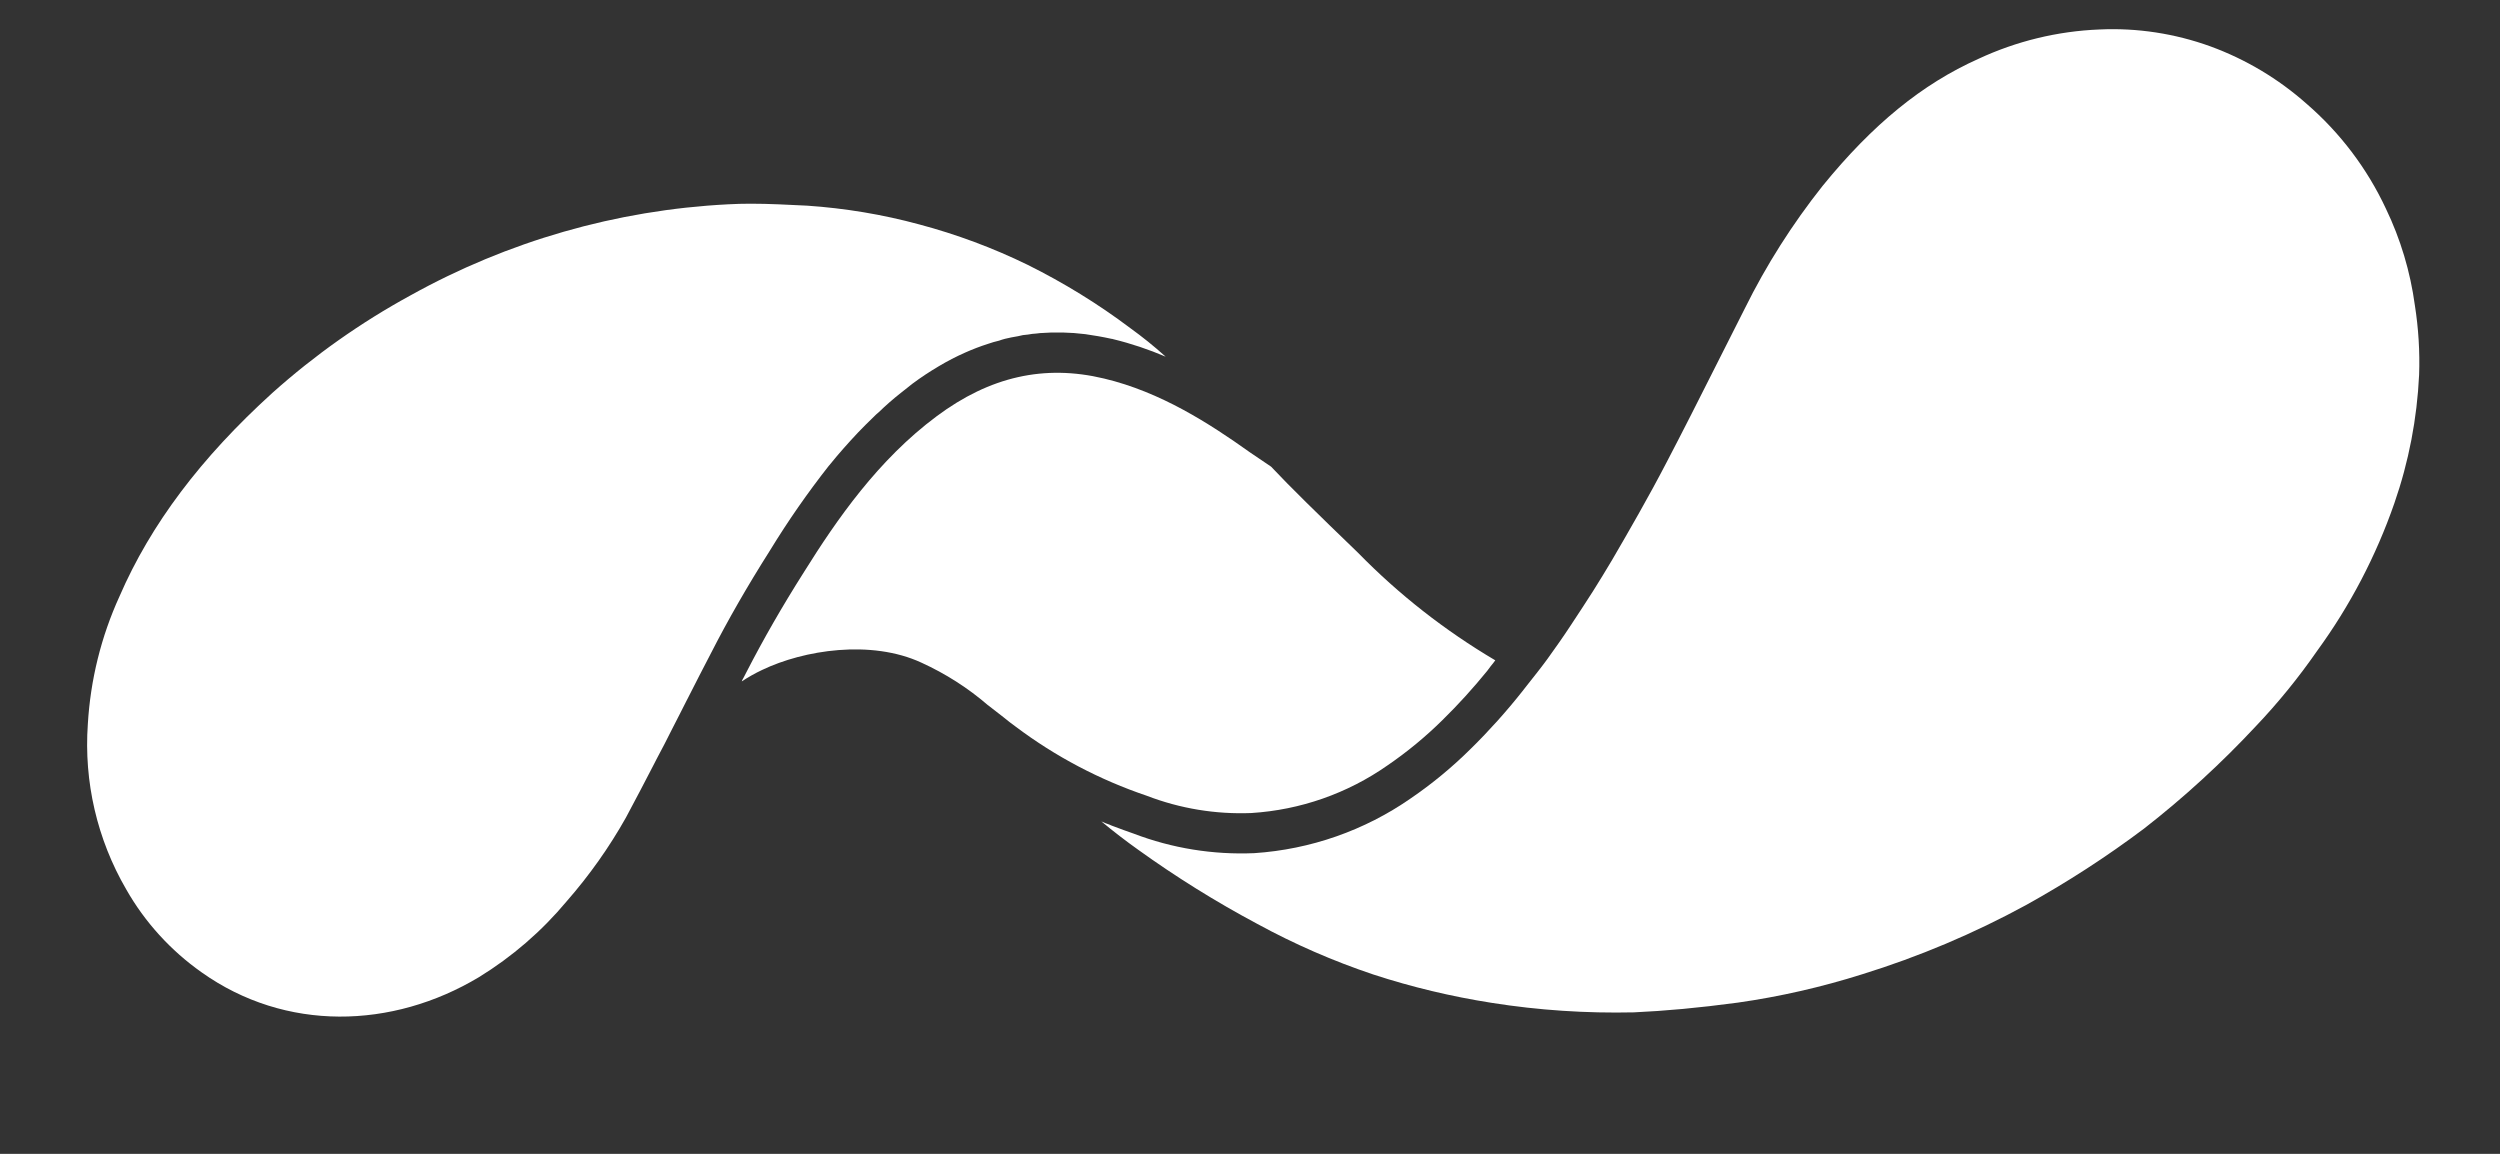<?xml version="1.0" encoding="utf-8"?>
<!-- Generator: Adobe Illustrator 24.0.3, SVG Export Plug-In . SVG Version: 6.00 Build 0)  -->
<svg version="1.1" id="Layer_1" xmlns="http://www.w3.org/2000/svg" xmlns:xlink="http://www.w3.org/1999/xlink" x="0px" y="0px"
	 viewBox="0 0 241.66 111.54" style="enable-background:new 0 0 241.66 111.54;" xml:space="preserve">
<rect x="0" y="0" width="241.66" height="111.54" fill="#333333" stroke="none"/>
<style type="text/css">
	.st0{fill:#FFFFFF;}
</style>
<rect x="259.15" y="17.56" class="st0" width="8.63" height="38.32"/>
<path class="st0" d="M283.83,17.56l0.5,5.52c1.15-1.92,2.77-3.51,4.71-4.61c1.96-1.1,4.17-1.66,6.42-1.61c4.01,0,7.12,1.2,9.33,3.61
	c2.21,2.41,3.31,6.22,3.31,11.34v24.08h-8.63V31.9c0-2.91-0.6-4.92-1.81-6.12c-1.49-1.31-3.44-1.96-5.42-1.81
	c-1.57-0.02-3.13,0.36-4.51,1.1c-1.32,0.74-2.43,1.81-3.21,3.11v27.69h-8.63V17.56H283.83z"/>
<path class="st0" d="M318.04,55.88v-31.9h-5.82v-6.42h5.82v-4.41c0-4.21,1.1-7.52,3.41-9.73C323.75,1.1,326.96,0,331.18,0
	c0.84,0.02,1.68,0.08,2.51,0.2c0.8,0.1,1.81,0.3,2.91,0.5l-0.9,6.62c-0.53-0.12-1.06-0.19-1.61-0.2c-0.63-0.09-1.27-0.12-1.91-0.1
	c-1.58-0.15-3.13,0.45-4.21,1.6c-1,1.32-1.49,2.96-1.4,4.61v4.41h7.82v6.42h-7.82v31.8H318.04z"/>
<path class="st0" d="M349.13,55.88h-8.63V0.6h8.63V55.88z"/>
<path class="st0" d="M355.65,36.31c0-5.72,1.61-10.33,4.71-14.04c3.24-3.67,7.95-5.7,12.84-5.52c5.52,0,9.83,1.81,12.94,5.52
	c3.11,3.61,4.71,8.33,4.71,14.04v0.7c0,5.72-1.61,10.43-4.71,14.14c-3.11,3.61-7.42,5.42-12.84,5.42c-5.52,0-9.83-1.81-12.94-5.42
	c-3.11-3.61-4.71-8.33-4.71-14.04L355.65,36.31z M364.28,37.12c-0.14,3.19,0.62,6.36,2.21,9.13c2.64,3.74,7.81,4.63,11.54,2
	c0.78-0.55,1.45-1.22,2-2c1.62-2.76,2.42-5.93,2.31-9.13v-0.7c0.1-3.17-0.7-6.3-2.31-9.03c-2.51-3.74-7.57-4.74-11.31-2.23
	c-0.88,0.59-1.64,1.35-2.23,2.23c-1.57,2.74-2.34,5.87-2.21,9.03V37.12z"/>
<path class="st0" d="M429.79,44.84h0.2l6.02-27.29h8.23L433.7,55.88h-7.02l-8.13-26.18l-0.1-0.4v0.4l-8.13,26.18h-7.02l-10.53-38.32
	H401l6.12,26.88h0.2l7.92-26.88h6.32L429.79,44.84z"/>
<circle class="st0" cx="263.36" cy="5.22" r="4.61"/>
<path class="st0" d="M269.98,100.52c-3.32,0.17-6.52-1.25-8.63-3.81c-2.09-2.8-3.15-6.24-3.01-9.73v-1
	c-0.14-3.46,0.92-6.87,3.01-9.63c2.08-2.55,5.24-3.96,8.53-3.81c2.71-0.09,5.36,0.84,7.42,2.61c2.01,1.76,3.09,4.36,2.91,7.02
	l-0.1,0.3l-0.1,0.3h-3.31v-0.4c0.11-1.8-0.63-3.54-2.01-4.71c-1.35-1.21-3.11-1.85-4.92-1.81c-2.33-0.18-4.59,0.89-5.92,2.81
	c-1.39,2.18-2.09,4.74-2.01,7.32v1c-0.08,2.6,0.58,5.18,1.91,7.42c1.33,1.92,3.59,2.99,5.92,2.81c1.74,0.04,3.44-0.53,4.82-1.6
	c1.35-0.96,2.11-2.56,2.01-4.21v-0.4h3.31l0.2,0.5c0.12,2.53-1.05,4.95-3.11,6.42C275.05,99.68,272.55,100.62,269.98,100.52z"/>
<path class="st0" d="M294.56,100.52c-3.36,0.11-6.6-1.29-8.83-3.81c-2.29-2.75-3.47-6.26-3.31-9.83v-0.8
	c-0.12-3.57,1.05-7.06,3.31-9.83c2.16-2.56,5.38-3.96,8.73-3.81c3.33-0.11,6.54,1.29,8.73,3.81c2.29,2.75,3.47,6.26,3.31,9.83v0.9
	c0.14,3.57-1.04,7.07-3.31,9.83C301.04,99.31,297.86,100.68,294.56,100.52z M294.46,75.74c-2.39-0.11-4.67,1.03-6.02,3.01
	c-1.52,2.13-2.29,4.71-2.21,7.32v0.8c-0.1,2.65,0.68,5.26,2.21,7.42c2.69,3.35,7.59,3.89,10.94,1.19c0.44-0.35,0.84-0.75,1.19-1.19
	c1.53-2.16,2.31-4.77,2.21-7.42v-0.8c0.05-2.61-0.72-5.17-2.21-7.32C299.17,76.78,296.88,75.65,294.46,75.74z"/>
<path class="st0" d="M330.47,100.01h-3.71V83.66c0-2.91-0.5-4.92-1.61-6.12c-1.16-1.23-2.83-1.86-4.51-1.71
	c-1.7-0.07-3.37,0.46-4.71,1.5c-1.24,1.06-2.14,2.45-2.61,4.01v18.66h-3.71V72.93h3.41l0.2,3.61c1.81-2.69,4.89-4.24,8.13-4.11
	c2.57-0.17,5.07,0.83,6.82,2.71c1.5,1.81,2.31,4.61,2.31,8.43V100.01z"/>
<path class="st0" d="M343.42,100.52c-1.75,0.12-3.46-0.59-4.61-1.91c-1.1-1.2-1.61-3.21-1.61-5.82V76.14h-4.51v-3.21h4.51v-6.72
	h3.81v6.72h5.82v3.21h-5.82v16.65c-0.09,1.19,0.19,2.38,0.8,3.41c0.56,0.61,1.37,0.95,2.21,0.9c0.44,0.02,0.88-0.01,1.3-0.1
	c0.51-0.03,1.01-0.1,1.5-0.2l0.4-0.1l0.6,2.91l-0.3,0.1c-0.61,0.25-1.25,0.42-1.91,0.5C344.91,100.46,344.16,100.56,343.42,100.52z"
	/>
<path class="st0" d="M354.65,100.01h-3.71V72.93h3.31l0.3,3.61c0.65-1.06,1.5-1.98,2.51-2.71c1.41-0.99,3.1-1.48,4.82-1.4
	c0.37-0.02,0.74,0.01,1.1,0.1c0.31,0.04,0.61,0.11,0.9,0.2l0.3,0.1l-0.5,3.41l-2.51-0.2c-1.53-0.04-3.02,0.45-4.21,1.4
	c-1.16,1.08-2,2.48-2.41,4.01v18.56H354.65z"/>
<path class="st0" d="M376.62,100.52c-3.36,0.11-6.6-1.29-8.83-3.81c-2.29-2.75-3.47-6.26-3.31-9.83v-0.8
	c-0.12-3.57,1.05-7.06,3.31-9.83c2.16-2.56,5.38-3.96,8.73-3.81c3.33-0.11,6.54,1.29,8.73,3.81c2.29,2.75,3.47,6.26,3.31,9.83v0.9
	c0.14,3.57-1.04,7.07-3.31,9.83C383.1,99.31,379.91,100.68,376.62,100.52z M376.62,75.74c-2.39-0.11-4.67,1.03-6.02,3.01
	c-1.52,2.13-2.29,4.71-2.21,7.32v0.8c-0.1,2.65,0.68,5.26,2.21,7.42c2.69,3.35,7.59,3.89,10.94,1.19c0.44-0.35,0.84-0.75,1.19-1.19
	c1.53-2.16,2.31-4.77,2.21-7.42v-0.8c0.05-2.61-0.72-5.17-2.21-7.32C381.32,76.8,379.03,75.67,376.62,75.74z"/>
<path class="st0" d="M396.78,100.01h-3.71V64.4h3.71L396.78,100.01z"/>
<path class="st0" d="M149.49,63.82c0.05-0.07,0.11-0.15,0.16-0.22c0.75-1.04,1.49-2.09,2.19-3.16c0.72-1.1,1.45-2.19,2.15-3.3
	c0.63-1,1.24-2,1.84-3.01c1.62-2.78,3.52-6.07,5.27-9.44c1.58-3.02,3.13-6.09,4.67-9.15c0.95-1.89,1.91-3.8,2.88-5.7
	c2.08-4.21,4.61-8.19,7.53-11.87c4.85-5.96,9.63-9.85,15.06-12.28c3.67-1.71,7.65-2.68,11.7-2.84c3.65-0.17,7.29,0.39,10.72,1.63
	c3.42,1.25,6.57,3.13,9.3,5.55c3.24,2.8,5.86,6.26,7.67,10.14c1.42,2.95,2.36,6.1,2.8,9.34c0.35,2.23,0.49,4.48,0.41,6.73
	c-0.2,4.23-1,8.4-2.39,12.4c-1.77,5.1-4.29,9.92-7.47,14.28c-1.79,2.58-3.77,5.02-5.94,7.3c-3.33,3.57-6.93,6.87-10.78,9.87
	c-3.63,2.73-7.45,5.2-11.42,7.4c-5.05,2.75-10.35,4.99-15.84,6.69c-3.93,1.24-7.95,2.16-12.03,2.74c-3.8,0.51-6.99,0.8-10.04,0.94
	c-4.6,0.1-9.2-0.2-13.74-0.92c-3.88-0.61-7.71-1.52-11.44-2.74c-3.88-1.3-7.64-2.94-11.23-4.9c-3.99-2.13-7.83-4.52-11.5-7.16
	c-1.21-0.86-2.39-1.77-3.56-2.74c0.25,0.12,0.51,0.22,0.78,0.31c0.15,0.07,0.31,0.14,0.47,0.19c0.62,0.23,1.25,0.47,1.87,0.68
	c3.72,1.42,7.68,2.06,11.66,1.89c5.43-0.36,10.66-2.19,15.12-5.29c2.08-1.42,4.03-3.03,5.82-4.81c1.77-1.74,3.44-3.6,4.98-5.55
	l0.43-0.55C148.22,65.46,148.88,64.66,149.49,63.82z"/>
<path class="st0" d="M144.54,63.83c-0.13,0.19-0.28,0.37-0.43,0.55l-0.35,0.47c-1.35,1.66-2.79,3.25-4.32,4.75
	c-1.64,1.62-3.41,3.08-5.31,4.38c-3.88,2.72-8.43,4.31-13.16,4.61c-3.45,0.14-6.9-0.43-10.12-1.67c-4.55-1.54-8.83-3.79-12.67-6.68
	c-0.41-0.29-0.8-0.6-1.19-0.92c-0.49-0.39-0.97-0.76-1.48-1.15H95.5c-1.93-1.67-4.1-3.05-6.42-4.11c-4.87-2.26-11.39-1.23-15.41,0.7
	c-0.68,0.32-1.34,0.69-1.97,1.11c0.04-0.12,0.09-0.23,0.16-0.33c0.1-0.21,0.21-0.41,0.31-0.6c1.61-3.13,3.42-6.29,5.55-9.65
	c3.17-5.08,7.18-10.86,12.83-15.06c5.14-3.83,10.41-5.02,16.17-3.64c5.47,1.3,10.18,4.34,14.11,7.14l2.04,1.38
	c1.87,1.99,4.42,4.48,8.41,8.33C135.22,57.47,139.68,60.96,144.54,63.83z"/>
<path class="st0" d="M112.68,34.48c-1.64-0.7-3.33-1.27-5.06-1.69c-0.06-0.02-0.13-0.04-0.19-0.04c-0.86-0.19-1.69-0.33-2.53-0.45
	c-1.45-0.18-2.92-0.21-4.38-0.1c-0.1,0.02-0.21,0.02-0.33,0.04c-0.27,0.01-0.55,0.05-0.82,0.1c-0.33,0.02-0.65,0.07-0.97,0.16
	c-0.43,0.06-0.84,0.16-1.25,0.25c-0.19,0.06-0.39,0.1-0.58,0.18c-0.36,0.08-0.72,0.19-1.07,0.31c-0.75,0.24-1.48,0.52-2.2,0.84
	c-0.88,0.39-1.73,0.83-2.55,1.32c-0.88,0.52-1.73,1.08-2.55,1.69c-0.37,0.29-0.74,0.58-1.11,0.88c-0.75,0.59-1.46,1.21-2.14,1.87
	c-0.18,0.15-0.36,0.31-0.53,0.49c-0.51,0.49-0.99,0.97-1.48,1.48c-0.93,0.99-1.85,2.02-2.69,3.06c-0.03,0.05-0.07,0.09-0.12,0.14
	c-2.07,2.63-3.98,5.38-5.72,8.23c-2.18,3.44-4.05,6.7-5.7,9.93c-0.76,1.44-1.48,2.88-2.22,4.32c-0.06,0.1-0.1,0.21-0.16,0.31
	c-0.45,0.88-0.88,1.75-1.34,2.63c-0.49,0.99-1.01,1.99-1.54,2.98l-0.23,0.45c-0.88,1.71-1.79,3.44-2.72,5.18
	c-1.62,2.88-3.54,5.59-5.72,8.08c-2.41,2.89-5.28,5.37-8.49,7.34c-8.38,5.02-18.69,5.29-26.8-0.47c-2.99-2.11-5.49-4.85-7.3-8.04
	c-2.8-4.82-4.09-10.38-3.7-15.94c0.25-4.27,1.28-8.46,3.06-12.36c3.02-6.97,7.86-13.39,14.79-19.68c4.06-3.63,8.53-6.79,13.31-9.4
	c9.43-5.25,19.93-8.27,30.71-8.82c0.74-0.04,1.46-0.06,2.2-0.06c1.79,0,3.62,0.1,5.47,0.19c3.66,0.25,7.28,0.85,10.82,1.81
	c3.61,0.96,7.13,2.27,10.49,3.91c3.48,1.73,6.8,3.77,9.91,6.11C110.41,32.55,111.54,33.45,112.68,34.48z"/>
<path class="st0" d="M207.11,130.61l5.4,13.7h0.1l5.4-13.7h2.9v16.9h-2.3v-6.7l0.2-6.9h-0.1l-5.5,13.6h-1.5l-5.5-13.5h-0.1l0.2,6.8
	v6.7h-2.3v-16.9L207.11,130.61L207.11,130.61z"/>
<path class="st0" d="M231.61,147.51c-0.1-0.4-0.1-0.7-0.2-1c-0.08-0.29-0.12-0.6-0.1-0.9c-0.44,0.62-1.03,1.14-1.7,1.5
	c-0.67,0.4-1.43,0.6-2.2,0.6c-1.09,0.09-2.18-0.27-3-1c-0.71-0.75-1.07-1.77-1-2.8c-0.03-1.13,0.54-2.2,1.5-2.8
	c1.2-0.74,2.59-1.09,4-1h2.5v-1.2c0.05-0.65-0.21-1.27-0.7-1.7c-0.54-0.42-1.22-0.63-1.9-0.6c-0.65-0.02-1.29,0.2-1.8,0.6
	c-0.46,0.32-0.72,0.84-0.7,1.4h-2.2v-0.1c0.01-0.99,0.49-1.92,1.3-2.5c0.99-0.79,2.24-1.18,3.5-1.1c1.23-0.05,2.43,0.34,3.4,1.1
	c0.9,0.77,1.38,1.92,1.3,3.1v6.1c-0.02,0.44,0.02,0.87,0.1,1.3c0.05,0.41,0.15,0.81,0.3,1.2h-2.4V147.51z M227.81,145.91
	c0.78,0.02,1.54-0.19,2.2-0.6c0.61-0.31,1.08-0.85,1.3-1.5v-2h-2.6c-0.8-0.06-1.59,0.19-2.2,0.7c-0.48,0.4-0.77,0.98-0.8,1.6
	c-0.02,0.48,0.16,0.96,0.5,1.3C226.67,145.75,227.24,145.93,227.81,145.91L227.81,145.91z"/>
<path class="st0" d="M240.21,141.71h-1.5v5.8h-2.3v-18.1h2.3v10.5h1.5l3.4-4.9h2.7l-4.3,5.7l4.9,6.9h-2.7L240.21,141.71z"/>
<path class="st0" d="M250.81,131.81h-2.3v-2.4h2.3V131.81z M250.81,147.51h-2.3v-12.6h2.3V147.51z"/>
<path class="st0" d="M255.81,135.01l0.2,1.9c0.37-0.67,0.93-1.23,1.6-1.6c0.65-0.42,1.42-0.63,2.2-0.6c1.16-0.09,2.3,0.35,3.1,1.2
	c0.81,1.06,1.2,2.37,1.1,3.7v7.9h-2.3v-7.9c0.09-0.86-0.16-1.72-0.7-2.4c-0.54-0.51-1.26-0.76-2-0.7c-0.6,0-1.19,0.17-1.7,0.5
	c-0.5,0.33-0.91,0.78-1.2,1.3v9.2h-2.3v-12.6h2V135.01z"/>
<path class="st0" d="M266.21,141.51c-0.1-1.73,0.35-3.45,1.3-4.9c0.84-1.21,2.23-1.92,3.7-1.9c0.73,0,1.45,0.17,2.1,0.5
	c0.61,0.33,1.13,0.81,1.5,1.4l0.3-1.6h1.8v12.6c0.06,1.37-0.44,2.71-1.4,3.7c-1.14,0.96-2.61,1.43-4.1,1.3
	c-0.67-0.02-1.34-0.09-2-0.2c-0.65-0.17-1.29-0.41-1.9-0.7l0.6-1.8c0.49,0.23,0.99,0.43,1.5,0.6c0.56,0.11,1.13,0.18,1.7,0.2
	c0.87,0.06,1.74-0.22,2.4-0.8c0.56-0.63,0.85-1.46,0.8-2.3v-1.4c-0.41,0.5-0.92,0.91-1.5,1.2c-0.62,0.3-1.31,0.43-2,0.4
	c-1.4,0.05-2.75-0.58-3.6-1.7c-0.89-1.29-1.34-2.83-1.3-4.4v-0.2L266.21,141.51z M268.51,141.71c-0.05,1.06,0.23,2.11,0.8,3
	c0.56,0.75,1.47,1.16,2.4,1.1c0.61,0.02,1.2-0.16,1.7-0.5c0.47-0.34,0.85-0.78,1.1-1.3v-5.8c-0.29-0.5-0.66-0.94-1.1-1.3
	c-0.51-0.33-1.1-0.5-1.7-0.5c-1.02-0.02-1.98,0.52-2.5,1.4c-0.6,1.06-0.88,2.28-0.8,3.5v0.4L268.51,141.71z"/>
<path class="st0" d="M285.7,147.51v-16.9h5.5c1.45-0.07,2.88,0.31,4.1,1.1c1.02,0.82,1.58,2.09,1.5,3.4c0.03,0.73-0.22,1.45-0.7,2
	c-0.5,0.6-1.16,1.05-1.9,1.3c0.96,0.18,1.82,0.71,2.4,1.5c0.59,0.77,0.91,1.72,0.9,2.7c0.08,1.34-0.48,2.63-1.5,3.5
	c-1.19,0.85-2.64,1.28-4.1,1.2h-6.2L285.7,147.51z M288,137.81h3.7c0.76,0.05,1.52-0.2,2.1-0.7c0.54-0.52,0.83-1.25,0.8-2
	c0.04-0.8-0.29-1.58-0.9-2.1c-0.72-0.53-1.61-0.77-2.5-0.7H288V137.81z M288,139.61v6.1h4c0.87,0.03,1.72-0.26,2.4-0.8
	c0.63-0.55,0.96-1.37,0.9-2.2c0.08-0.83-0.17-1.65-0.7-2.3c-0.59-0.56-1.39-0.85-2.2-0.8H288z"/>
<path class="st0" d="M305.2,147.81c-1.58,0.05-3.1-0.56-4.2-1.7c-1.06-1.26-1.62-2.86-1.6-4.5v-0.5c-0.07-1.65,0.5-3.26,1.6-4.5
	c0.93-1.14,2.33-1.8,3.8-1.8c1.43-0.12,2.83,0.44,3.8,1.5c0.89,1.18,1.35,2.62,1.3,4.1v1.4h-8.1v0.1c-0.04,1.07,0.28,2.13,0.9,3
	c0.58,0.8,1.52,1.25,2.5,1.2c0.68,0.02,1.36-0.08,2-0.3c0.55-0.2,1.06-0.51,1.5-0.9l0.9,1.5c-0.53,0.47-1.14,0.84-1.8,1.1
	C306.95,147.68,306.08,147.78,305.2,147.81z M304.9,136.51c-0.79-0.01-1.53,0.37-2,1c-0.57,0.68-0.92,1.52-1,2.4v0.1h5.8v-0.3
	c0.05-0.79-0.2-1.58-0.7-2.2C306.52,136.84,305.73,136.46,304.9,136.51L304.9,136.51z"/>
<path class="st0" d="M315.2,131.91v3h2.4v1.7h-2.4v7.6c0,0.6,0.1,1,0.4,1.2c0.28,0.23,0.63,0.37,1,0.4h0.4c0.2,0,0.3-0.1,0.4-0.1
	l0.3,1.6c-0.23,0.18-0.51,0.28-0.8,0.3c-0.4,0-0.7,0.1-1,0.1c-0.81,0.03-1.6-0.26-2.2-0.8c-0.59-0.73-0.88-1.66-0.8-2.6v-7.6h-2
	v-1.7h2v-3h2.3L315.2,131.91z"/>
<path class="st0" d="M323.2,131.91v3h2.4v1.7h-2.4v7.6c0,0.6,0.1,1,0.4,1.2c0.28,0.23,0.63,0.37,1,0.4h0.4c0.2,0,0.3-0.1,0.4-0.1
	l0.3,1.6c-0.23,0.18-0.51,0.28-0.8,0.3c-0.4,0-0.7,0.1-1,0.1c-0.81,0.03-1.6-0.26-2.2-0.8c-0.59-0.73-0.88-1.66-0.8-2.6v-7.6h-2
	v-1.7h2v-3h2.3L323.2,131.91z"/>
<path class="st0" d="M332.5,147.81c-1.58,0.05-3.1-0.56-4.2-1.7c-1.06-1.26-1.62-2.86-1.6-4.5v-0.5c-0.07-1.65,0.5-3.26,1.6-4.5
	c0.93-1.14,2.33-1.8,3.8-1.8c1.43-0.12,2.83,0.44,3.8,1.5c0.89,1.18,1.35,2.62,1.3,4.1v1.4H329v0.1c-0.04,1.07,0.28,2.13,0.9,3
	c0.58,0.8,1.52,1.25,2.5,1.2c0.68,0.02,1.36-0.08,2-0.3c0.55-0.2,1.06-0.51,1.5-0.9l0.9,1.5c-0.53,0.47-1.14,0.84-1.8,1.1
	C334.18,147.7,333.34,147.8,332.5,147.81z M332.2,136.51c-0.79-0.01-1.53,0.37-2,1c-0.57,0.68-0.92,1.52-1,2.4v0.1h5.8v-0.3
	c0.05-0.79-0.2-1.58-0.7-2.2C333.82,136.84,333.03,136.46,332.2,136.51z"/>
<path class="st0" d="M345.5,137.01l-1.2-0.1c-0.53-0.04-1.06,0.1-1.5,0.4c-0.41,0.33-0.75,0.74-1,1.2v9h-2.3v-12.6h2l0.2,1.8
	c0.3-0.6,0.75-1.12,1.3-1.5c0.54-0.33,1.17-0.5,1.8-0.5h0.5c0.2,0,0.3,0.1,0.4,0.1L345.5,137.01z"/>
<path class="st0" d="M356.6,141.71l0.3,2.1h0.1l0.5-2.1l3.1-11.1h2l3.1,11.1l0.5,2.2h0.1l0.3-2.2l2.5-11.1h2.3l-4.1,16.9h-2
	l-3.3-11.7l-0.3-1.5h-0.1l-0.3,1.5l-3.4,11.7h-2l-4.1-16.9h2.3L356.6,141.71z"/>
<path class="st0" d="M377.6,147.81c-1.58,0.05-3.1-0.56-4.2-1.7c-1.06-1.26-1.62-2.86-1.6-4.5v-0.5c-0.07-1.65,0.5-3.26,1.6-4.5
	c0.93-1.14,2.33-1.8,3.8-1.8c1.43-0.12,2.83,0.44,3.8,1.5c0.89,1.18,1.35,2.62,1.3,4.1v1.4h-8.2v0.1c-0.04,1.07,0.28,2.13,0.9,3
	c0.58,0.8,1.52,1.25,2.5,1.2c0.68,0.02,1.36-0.08,2-0.3c0.55-0.2,1.06-0.51,1.5-0.9l0.9,1.5c-0.53,0.47-1.14,0.84-1.8,1.1
	C379.27,147.7,378.44,147.8,377.6,147.81z M377.3,136.51c-0.79-0.01-1.53,0.37-2,1c-0.57,0.68-0.92,1.52-1,2.4v0.1h5.8v-0.3
	c0.05-0.79-0.2-1.58-0.7-2.2C378.92,136.84,378.12,136.46,377.3,136.51L377.3,136.51z"/>
<path class="st0" d="M386.99,147.51h-2.2v-18.1h2.3v18.1H386.99z"/>
<path class="st0" d="M392.39,147.51h-2.3v-18.1h2.3V147.51z"/>
<path class="st0" d="M402.49,144.21c0.01-0.47-0.21-0.92-0.6-1.2c-0.66-0.43-1.42-0.7-2.2-0.8c-1.23-0.19-2.4-0.67-3.4-1.4
	c-0.74-0.54-1.18-1.39-1.2-2.3c-0.01-1.03,0.47-1.99,1.3-2.6c0.97-0.75,2.17-1.14,3.4-1.1c1.26-0.05,2.5,0.34,3.5,1.1
	c0.83,0.64,1.28,1.65,1.2,2.7v0.1h-2.2c-0.02-0.58-0.27-1.12-0.7-1.5c-0.48-0.47-1.13-0.73-1.8-0.7c-0.64-0.03-1.27,0.14-1.8,0.5
	c-0.38,0.33-0.59,0.8-0.6,1.3c0,0.45,0.18,0.88,0.5,1.2c0.65,0.39,1.36,0.66,2.1,0.8c1.26,0.17,2.47,0.65,3.5,1.4
	c0.77,0.55,1.22,1.45,1.2,2.4c0,1.07-0.52,2.08-1.4,2.7c-2.25,1.4-5.13,1.32-7.3-0.2c-0.86-0.67-1.34-1.71-1.3-2.8v-0.1h2.2
	c-0.04,0.72,0.3,1.4,0.9,1.8c0.59,0.41,1.29,0.62,2,0.6c0.67,0.03,1.33-0.15,1.9-0.5C402.16,145.29,402.45,144.77,402.49,144.21z"/>
<path class="st0" d="M406.29,134.61c-0.01-1.33,0.49-2.62,1.4-3.6c1.71-1.88,4.63-2.01,6.5-0.3c0.1,0.09,0.2,0.19,0.3,0.3
	c0.91,0.98,1.41,2.27,1.4,3.6c0.03,1.34-0.48,2.63-1.4,3.6c-1.71,1.88-4.63,2.01-6.5,0.3c-0.1-0.09-0.2-0.19-0.3-0.3
	C406.78,137.23,406.28,135.95,406.29,134.61z M407.19,134.61c-0.01,1.15,0.42,2.26,1.2,3.1c0.75,0.79,1.81,1.23,2.9,1.2
	c1.06,0.03,2.09-0.41,2.8-1.2c0.78-0.85,1.2-1.95,1.2-3.1c0.03-1.12-0.4-2.21-1.2-3c-0.72-0.77-1.74-1.21-2.8-1.2
	c-1.09-0.01-2.14,0.42-2.9,1.2C407.58,132.39,407.14,133.49,407.19,134.61z M410.19,135.11v2.3h-1v-5.8h1.9
	c0.56-0.05,1.13,0.09,1.6,0.4c0.41,0.3,0.64,0.79,0.6,1.3c-0.01,0.25-0.07,0.49-0.2,0.7c-0.17,0.24-0.42,0.42-0.7,0.5
	c0.27,0.11,0.51,0.28,0.7,0.5c0.14,0.28,0.2,0.59,0.2,0.9v0.9c-0.01,0.14,0.02,0.28,0.1,0.4v0.1h-1c0-0.1-0.1-0.2-0.1-0.4v-1
	c0.01-0.25-0.06-0.49-0.2-0.7c-0.2-0.2-0.4-0.2-0.8-0.2h-1.1V135.11z M410.19,134.21h1c0.28-0.02,0.55-0.09,0.8-0.2
	c0.21-0.12,0.33-0.36,0.3-0.6c0.03-0.27-0.08-0.53-0.3-0.7c-0.28-0.14-0.59-0.2-0.9-0.2h-0.9V134.21z"/>
</svg>
